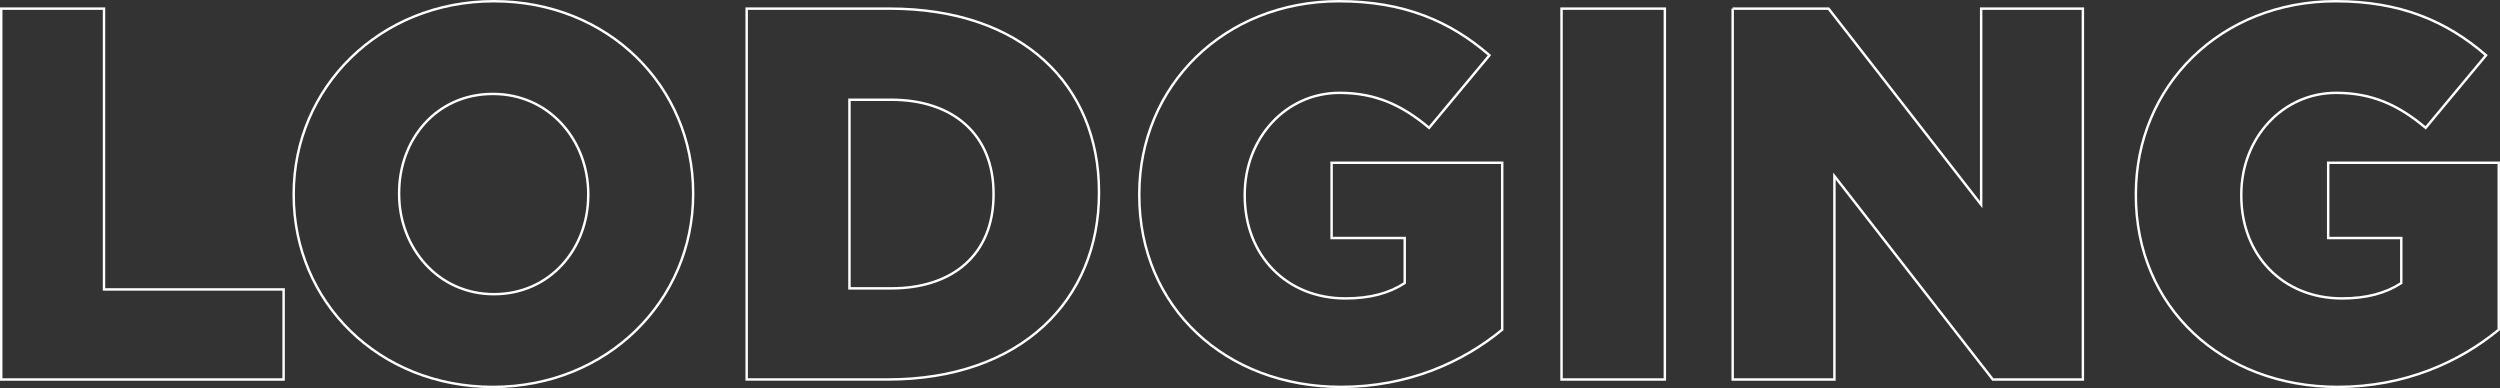 <?xml version="1.0" encoding="UTF-8"?><svg id="Layer_2" xmlns="http://www.w3.org/2000/svg" viewBox="0 0 1022.07 158.68"><rect x="0" y="0" width="1022.07" height="158.68" fill="#333333" stroke="none"/><defs><style>.cls-1{fill:none;stroke:#fff;}</style></defs><g id="Layer_1-2"><path class="cls-1" d="m.5,3.53h42.02v114.8h73.43v36.82H.5V3.53Z"/><path class="cls-1" d="m120.07,79.77v-.43C120.07,35.81,155.16.5,201.94.5s81.44,34.87,81.44,78.41v.43c0,43.54-35.09,78.84-81.87,78.84s-81.44-34.87-81.44-78.41Zm120.43,0v-.43c0-21.88-15.81-40.94-38.99-40.94s-38.34,18.63-38.34,40.5v.43c0,21.88,15.81,40.94,38.77,40.94s38.55-18.63,38.55-40.5Z"/><path class="cls-1" d="m305.26,3.53h58.48c54.15,0,85.56,31.19,85.56,74.94v.43c0,43.75-31.84,76.24-86.42,76.24h-57.62V3.53Zm59.13,114.36c25.13,0,41.8-13.86,41.8-38.34v-.43c0-24.26-16.68-38.34-41.8-38.34h-17.11v77.11h17.11Z"/><path class="cls-1" d="m465.77,79.77v-.43c0-44.19,34.66-78.84,81.66-78.84,26.64,0,45.49,8.23,61.51,22.09l-24.69,29.67c-10.83-9.1-21.66-14.3-36.6-14.3-21.88,0-38.77,18.41-38.77,41.59v.43c0,24.48,17.11,42.02,41.15,42.02,10.18,0,17.98-2.17,24.26-6.28v-18.41h-29.89v-30.76h69.74v68.23c-16.03,13.21-38.34,23.39-65.85,23.39-47.22,0-82.52-32.49-82.52-78.41Z"/><path class="cls-1" d="m638.4,3.53h42.24v151.62h-42.24V3.53Z"/><path class="cls-1" d="m708.36,3.53h39.21l62.38,80.14V3.53h41.59v151.62h-36.82l-64.76-83.17v83.17h-41.59V3.53Z"/><path class="cls-1" d="m873.2,79.77v-.43c0-44.19,34.66-78.84,81.66-78.84,26.64,0,45.49,8.23,61.51,22.09l-24.69,29.67c-10.83-9.1-21.66-14.3-36.61-14.3-21.88,0-38.77,18.41-38.77,41.59v.43c0,24.48,17.11,42.02,41.15,42.02,10.18,0,17.98-2.17,24.26-6.28v-18.41h-29.89v-30.76h69.74v68.23c-16.03,13.21-38.34,23.39-65.85,23.39-47.22,0-82.52-32.49-82.52-78.41Z"/></g></svg>
